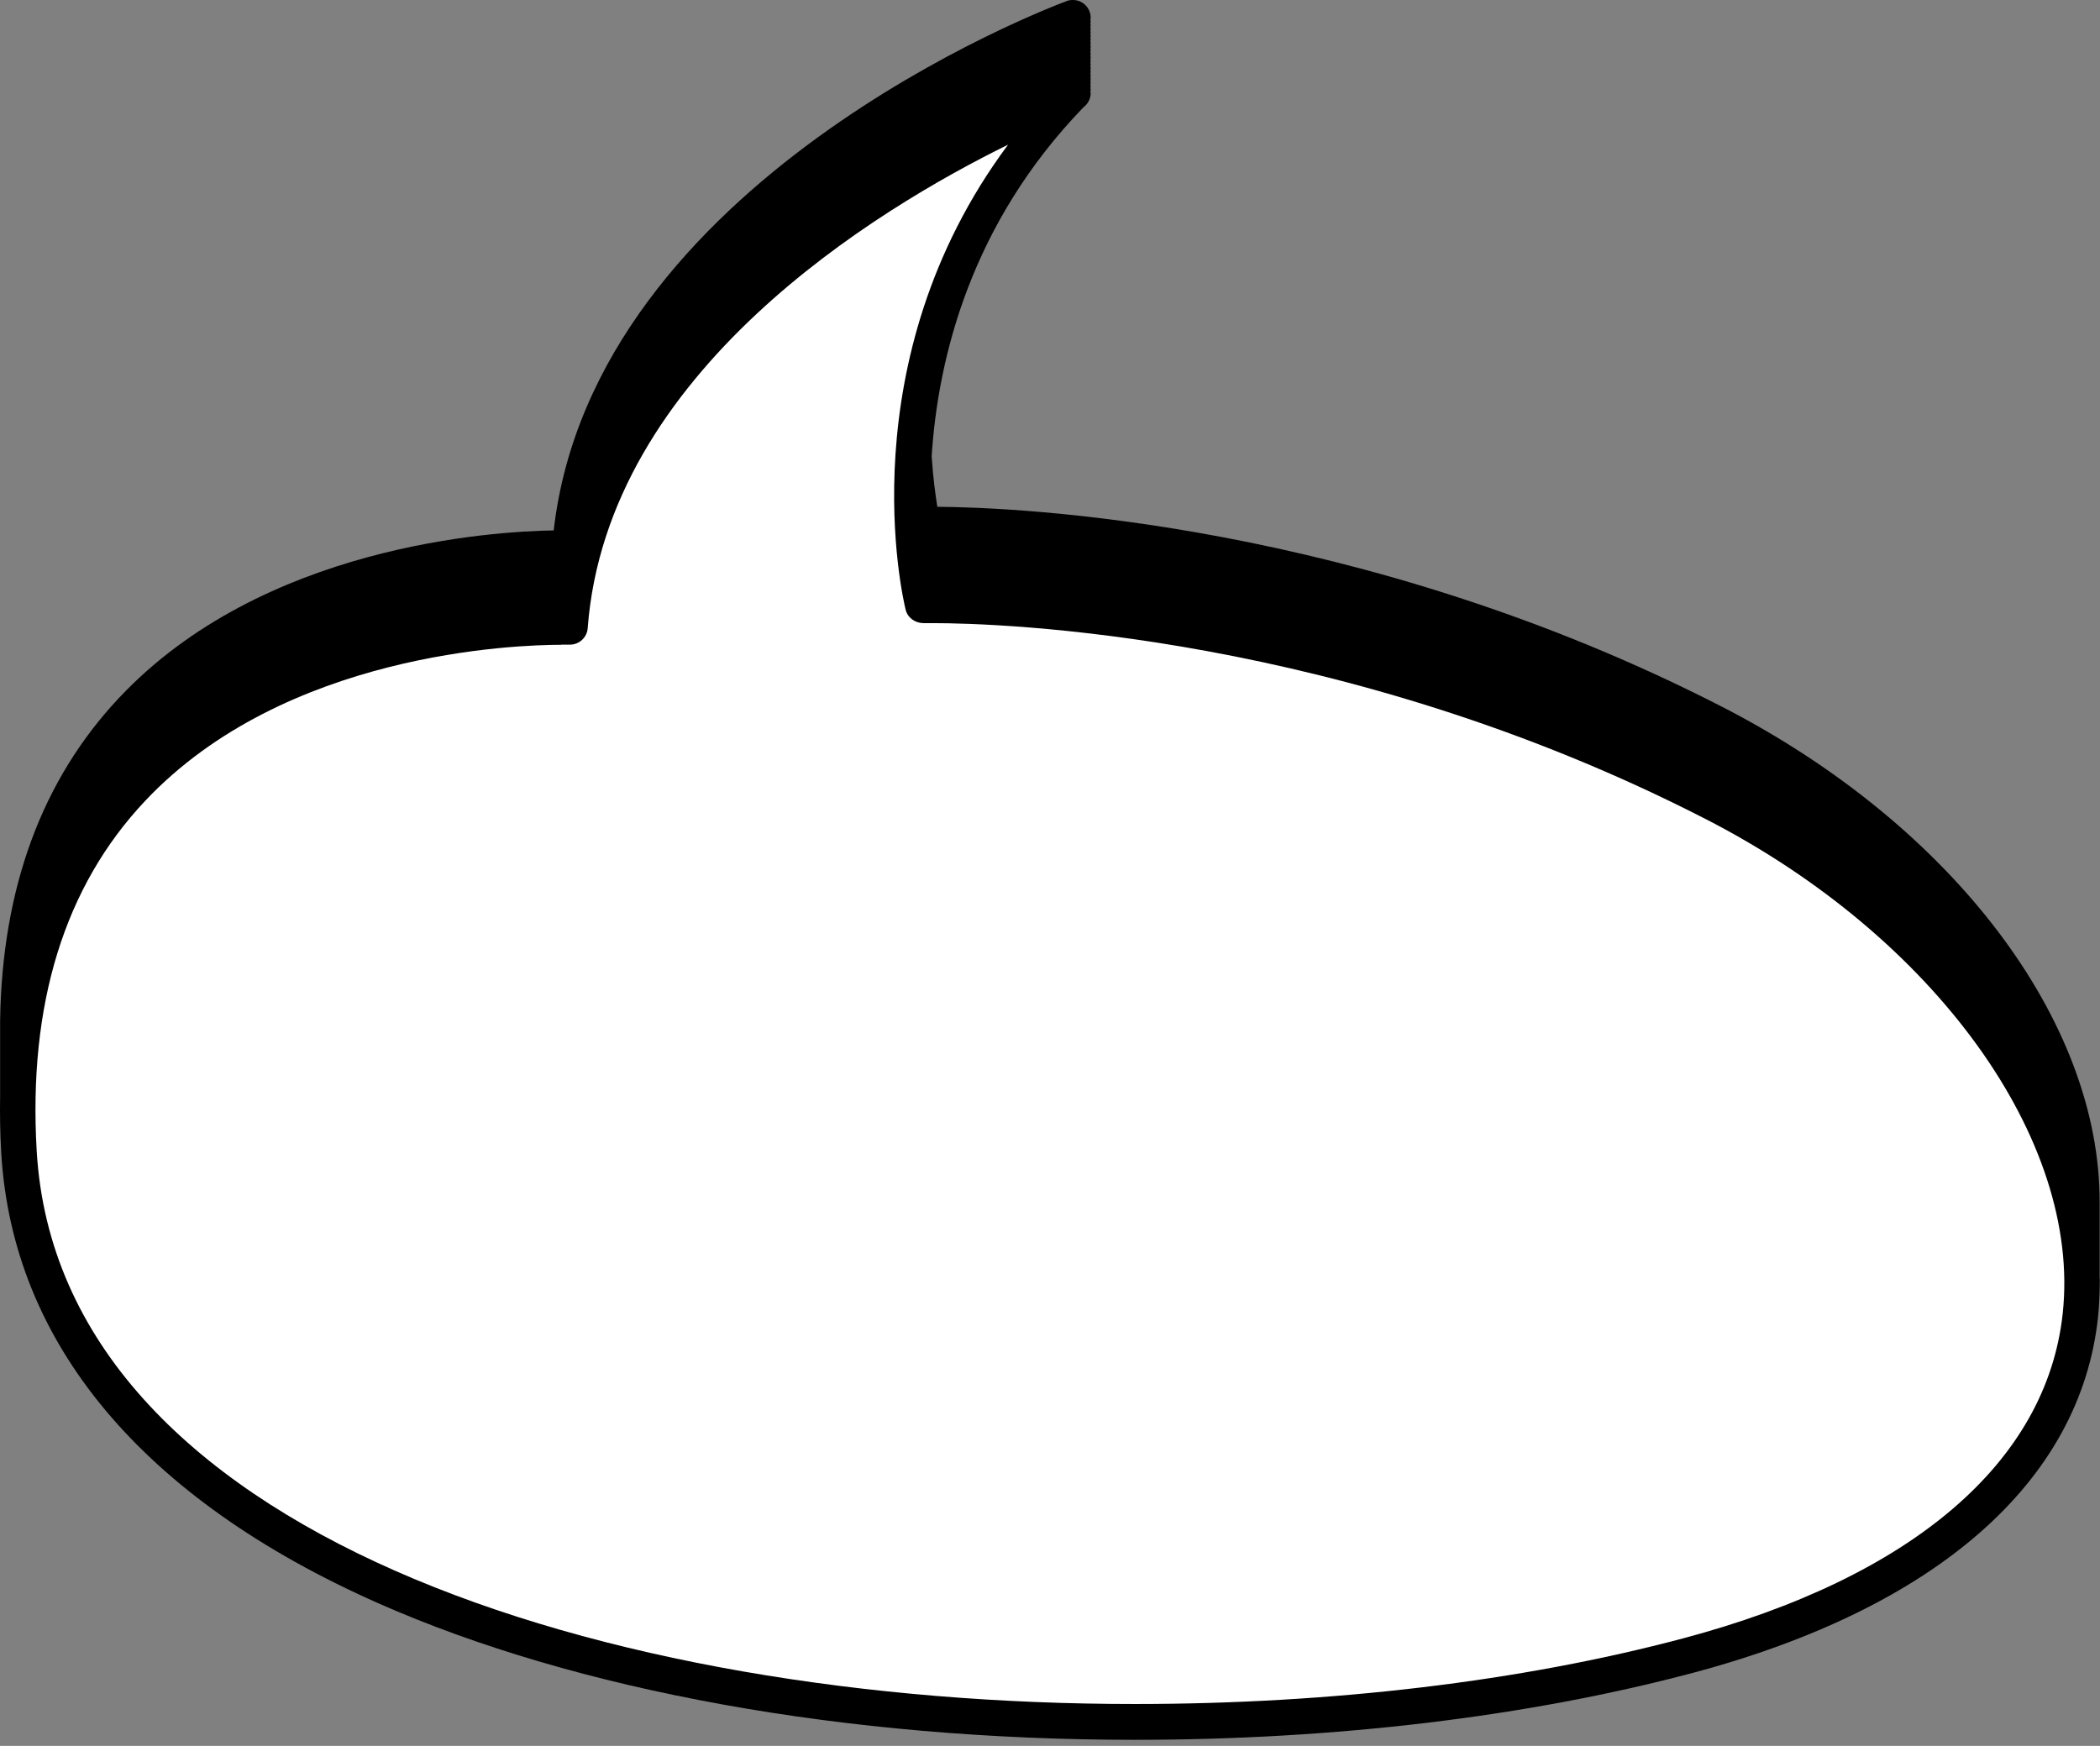 <svg width="279" height="232" viewBox="0 0 279 232" fill="none" xmlns="http://www.w3.org/2000/svg">
<rect x="0" y="0" width="279" height="232" fill="#808080" stroke="none"/>
<path d="M278.973 170.041C278.973 171.729 278.908 173.396 278.735 175.063C276.38 196.905 257.237 213.704 224.828 222.319C202.984 228.121 177.381 231.195 150.783 231.195C112.411 231.195 76.696 224.744 50.228 213.033C18.965 199.2 1.658 178.527 0.167 153.221C0.016 150.601 -0.027 148.069 0.016 145.579C0.016 145.428 0.016 145.254 0.016 145.081C0.016 144.93 0.016 144.757 0.016 144.583C0.016 144.432 0.016 144.259 0.016 144.085C0.016 143.934 0.016 143.761 0.016 143.588C0.016 143.436 0.016 143.263 0.016 143.09C0.016 142.938 0.016 142.765 0.016 142.592C0.016 142.44 0.016 142.267 0.016 142.094C0.016 141.942 0.016 141.769 0.016 141.596C0.016 141.444 0.016 141.271 0.016 141.098C0.016 140.947 0.016 140.773 0.016 140.6C0.016 140.449 0.016 140.276 0.016 140.102C0.016 139.951 0.016 139.778 0.016 139.604C0.016 139.453 0.016 139.28 0.016 139.107C0.016 138.955 0.016 138.782 0.016 138.609C0.016 138.457 0.016 138.284 0.016 138.111C0.016 137.959 0.016 137.786 0.016 137.613C0.016 137.461 0.016 137.288 0.016 137.115C0.016 136.963 0.016 136.79 0.016 136.617C0.016 136.466 0.016 136.292 0.016 136.119C0.016 135.968 0.016 135.794 0.016 135.621C0.275 118.022 5.569 103.626 15.832 92.716C34.867 72.476 65.418 70.614 73.563 70.484C78.878 24.007 139.095 1.126 141.687 0.152C141.947 0.043 142.227 -9.1812e-06 142.508 -9.1812e-06H142.552C143.848 -9.1812e-06 144.907 1.061 144.907 2.36C144.907 2.468 144.885 2.554 144.863 2.663C144.863 2.728 144.907 2.771 144.907 2.836C144.907 2.944 144.885 3.031 144.863 3.139C144.863 3.204 144.907 3.247 144.907 3.312C144.907 3.42 144.885 3.507 144.863 3.615C144.863 3.68 144.907 3.723 144.907 3.788C144.907 3.897 144.885 3.983 144.863 4.091C144.863 4.156 144.907 4.2 144.907 4.265C144.907 4.373 144.885 4.459 144.863 4.568C144.863 4.633 144.907 4.676 144.907 4.741C144.907 4.849 144.885 4.936 144.863 5.044C144.863 5.109 144.907 5.152 144.907 5.217C144.907 5.325 144.885 5.412 144.863 5.52C144.863 5.585 144.907 5.628 144.907 5.693C144.907 5.802 144.885 5.888 144.863 5.996C144.863 6.061 144.907 6.105 144.907 6.17C144.907 6.278 144.885 6.364 144.863 6.473C144.863 6.538 144.907 6.581 144.907 6.646C144.907 6.754 144.885 6.841 144.863 6.949C144.863 7.014 144.907 7.057 144.907 7.122C144.907 7.23 144.885 7.317 144.863 7.425C144.863 7.49 144.907 7.533 144.907 7.598C144.907 7.706 144.885 7.793 144.863 7.901C144.863 7.966 144.907 8.01 144.907 8.075C144.907 8.183 144.885 8.269 144.863 8.378C144.863 8.443 144.907 8.486 144.907 8.551C144.907 8.659 144.885 8.746 144.863 8.854C144.863 8.919 144.907 8.962 144.907 9.027C144.907 9.135 144.885 9.222 144.863 9.33C144.863 9.395 144.907 9.438 144.907 9.503C144.907 9.611 144.885 9.698 144.863 9.806C144.863 9.871 144.907 9.915 144.907 9.979C144.907 10.088 144.885 10.174 144.863 10.283C144.863 10.348 144.907 10.391 144.907 10.456C144.907 10.564 144.885 10.65 144.863 10.759C144.863 10.824 144.907 10.867 144.907 10.932C144.907 11.04 144.885 11.127 144.863 11.235C144.863 11.3 144.907 11.343 144.907 11.408C144.907 11.516 144.885 11.603 144.863 11.711C144.863 11.776 144.907 11.819 144.907 11.884C144.907 11.993 144.885 12.079 144.863 12.188C144.863 12.252 144.907 12.296 144.907 12.361C144.907 13.14 144.518 13.833 143.934 14.266C128.961 29.765 124.618 47.581 123.776 60.635C123.97 63.557 124.294 65.873 124.532 67.345C134.86 67.41 180.665 69.207 228.846 93.95C259.484 109.709 279.016 135.665 278.951 159.78C278.951 159.953 278.951 160.105 278.951 160.278C278.951 160.451 278.951 160.602 278.951 160.776C278.951 160.949 278.951 161.1 278.951 161.274C278.951 161.447 278.951 161.598 278.951 161.771C278.951 161.945 278.951 162.096 278.951 162.269C278.951 162.443 278.951 162.594 278.951 162.767C278.951 162.94 278.951 163.092 278.951 163.265C278.951 163.438 278.951 163.59 278.951 163.763C278.951 163.936 278.951 164.088 278.951 164.261C278.951 164.434 278.951 164.586 278.951 164.759C278.951 164.932 278.951 165.083 278.951 165.257C278.951 165.43 278.951 165.581 278.951 165.755C278.951 165.928 278.951 166.079 278.951 166.252C278.951 166.426 278.951 166.577 278.951 166.75C278.951 166.924 278.951 167.075 278.951 167.248C278.951 167.421 278.951 167.573 278.951 167.746C278.951 167.919 278.951 168.071 278.951 168.244C278.951 168.417 278.951 168.569 278.951 168.742C278.951 168.915 278.951 169.067 278.951 169.24C278.951 169.413 278.951 169.565 278.951 169.738L278.973 170.041Z" fill="black"/>
<path d="M74.557 85.662C75.249 85.662 75.616 85.662 75.637 85.662C75.659 85.662 75.702 85.662 75.724 85.662C76.955 85.662 77.993 84.709 78.079 83.475C80.65 49.424 116.495 27.798 133.931 19.226C112.562 47.93 119.952 79.557 120.319 81.007C120.578 82.09 121.55 82.782 122.674 82.804C122.674 82.804 123.106 82.804 123.906 82.804C132.591 82.804 178.396 84.06 226.708 108.889C257.064 124.497 276.531 151.47 274.047 174.524C271.929 194.289 254.018 209.615 223.618 217.711C202.141 223.426 176.949 226.435 150.784 226.435C80.326 226.457 7.859 203.727 4.877 152.964C3.732 133.438 8.572 117.786 19.267 106.443C37.848 86.701 68.572 85.683 74.557 85.683V85.662Z" fill="white"/>
</svg>
